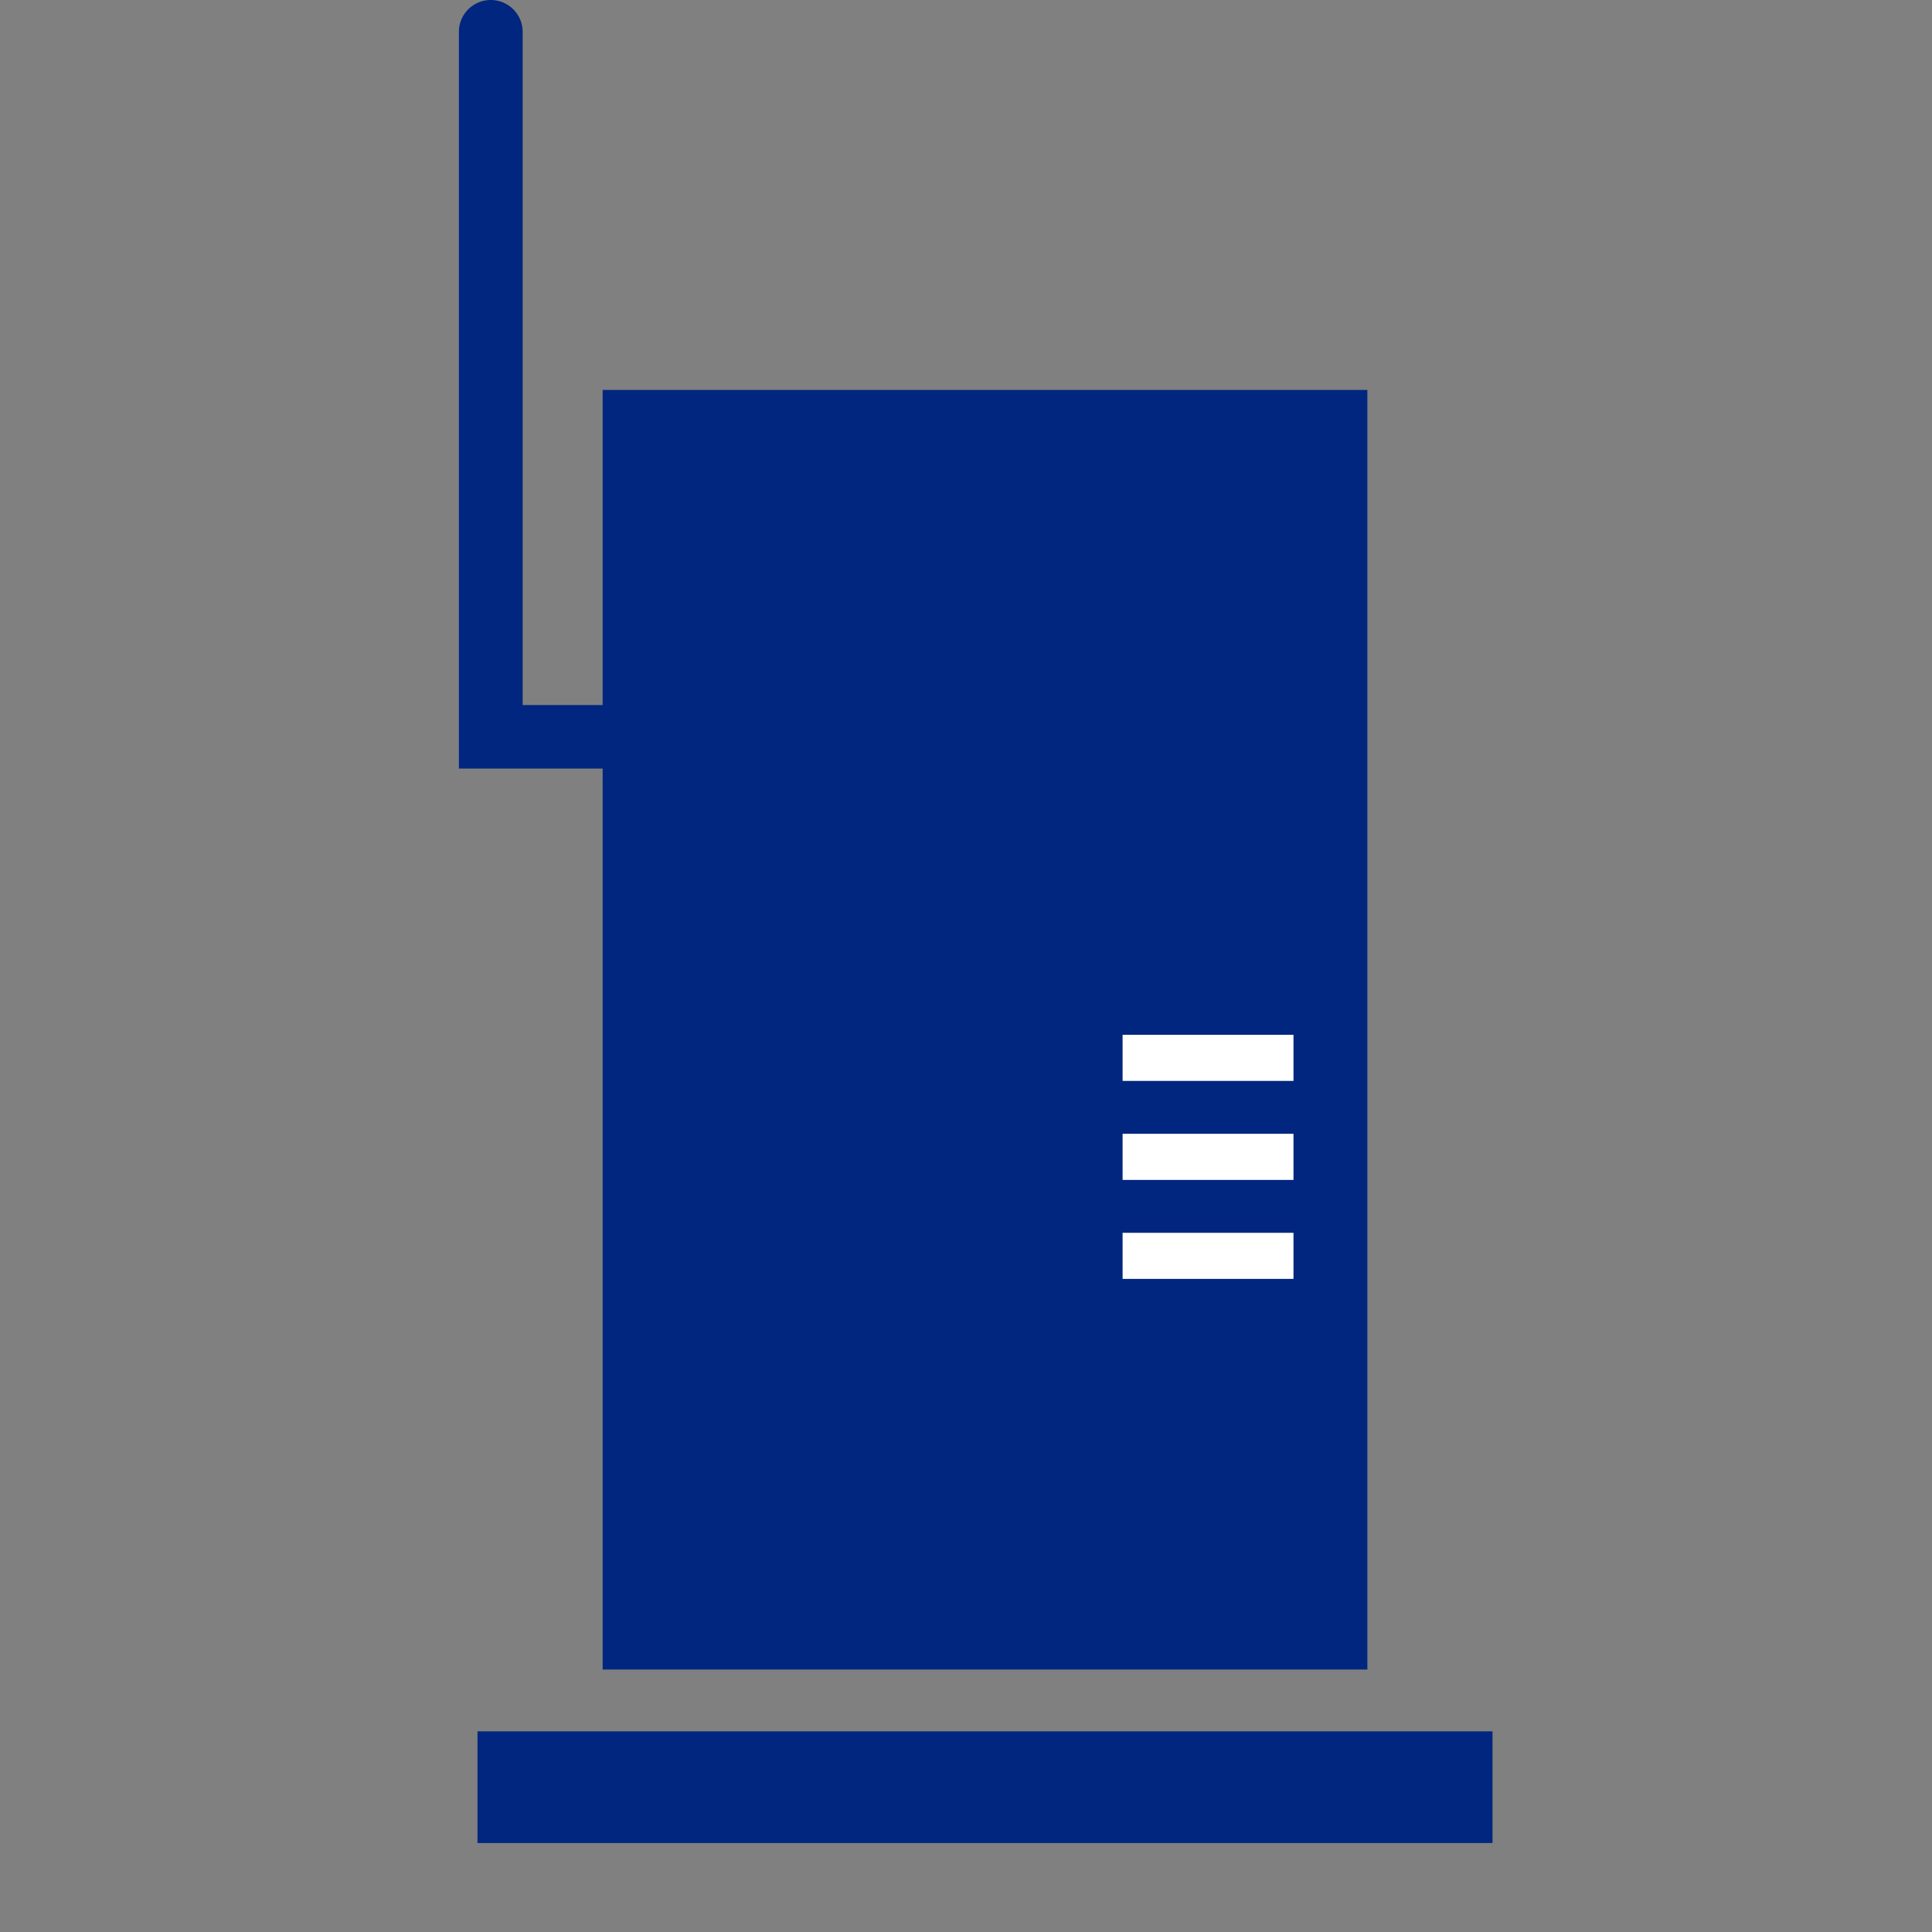 <svg xmlns="http://www.w3.org/2000/svg" width="40" height="40" viewBox="0 0 40 40">
  <rect x="0" y="0" width="40" height="40" fill="#808080" stroke="none"/>
  <g id="icon-wifi" transform="translate(-554 -788)">
    <rect id="長方形_20008" data-name="長方形 20008" width="40" height="40" transform="translate(554 788)" fill="#f2f2f2" opacity="0"/>
    <g id="グループ_26754" data-name="グループ 26754" transform="translate(563.5 788)">
      <path id="パス_84732" data-name="パス 84732" d="M3.515,15.915H0V.663a.66.66,0,1,1,1.32,0V14.6h2.2a.66.66,0,1,1,0,1.32" transform="translate(0.001 -0.003)" fill="#00267f"/>
      <rect id="長方形_20016" data-name="長方形 20016" width="15.833" height="26.493" transform="translate(2.977 8.073)" fill="#00267f"/>
      <rect id="長方形_20017" data-name="長方形 20017" width="3.538" height="0.955" transform="translate(13.742 21.424)" fill="#fff"/>
      <rect id="長方形_20018" data-name="長方形 20018" width="3.538" height="0.955" transform="translate(13.742 23.474)" fill="#fff"/>
      <rect id="長方形_20019" data-name="長方形 20019" width="3.538" height="0.954" transform="translate(13.742 25.524)" fill="#fff"/>
      <rect id="長方形_20020" data-name="長方形 20020" width="21.015" height="2.312" transform="translate(0.386 35.846)" fill="#00267f"/>
    </g>
  </g>
</svg>
